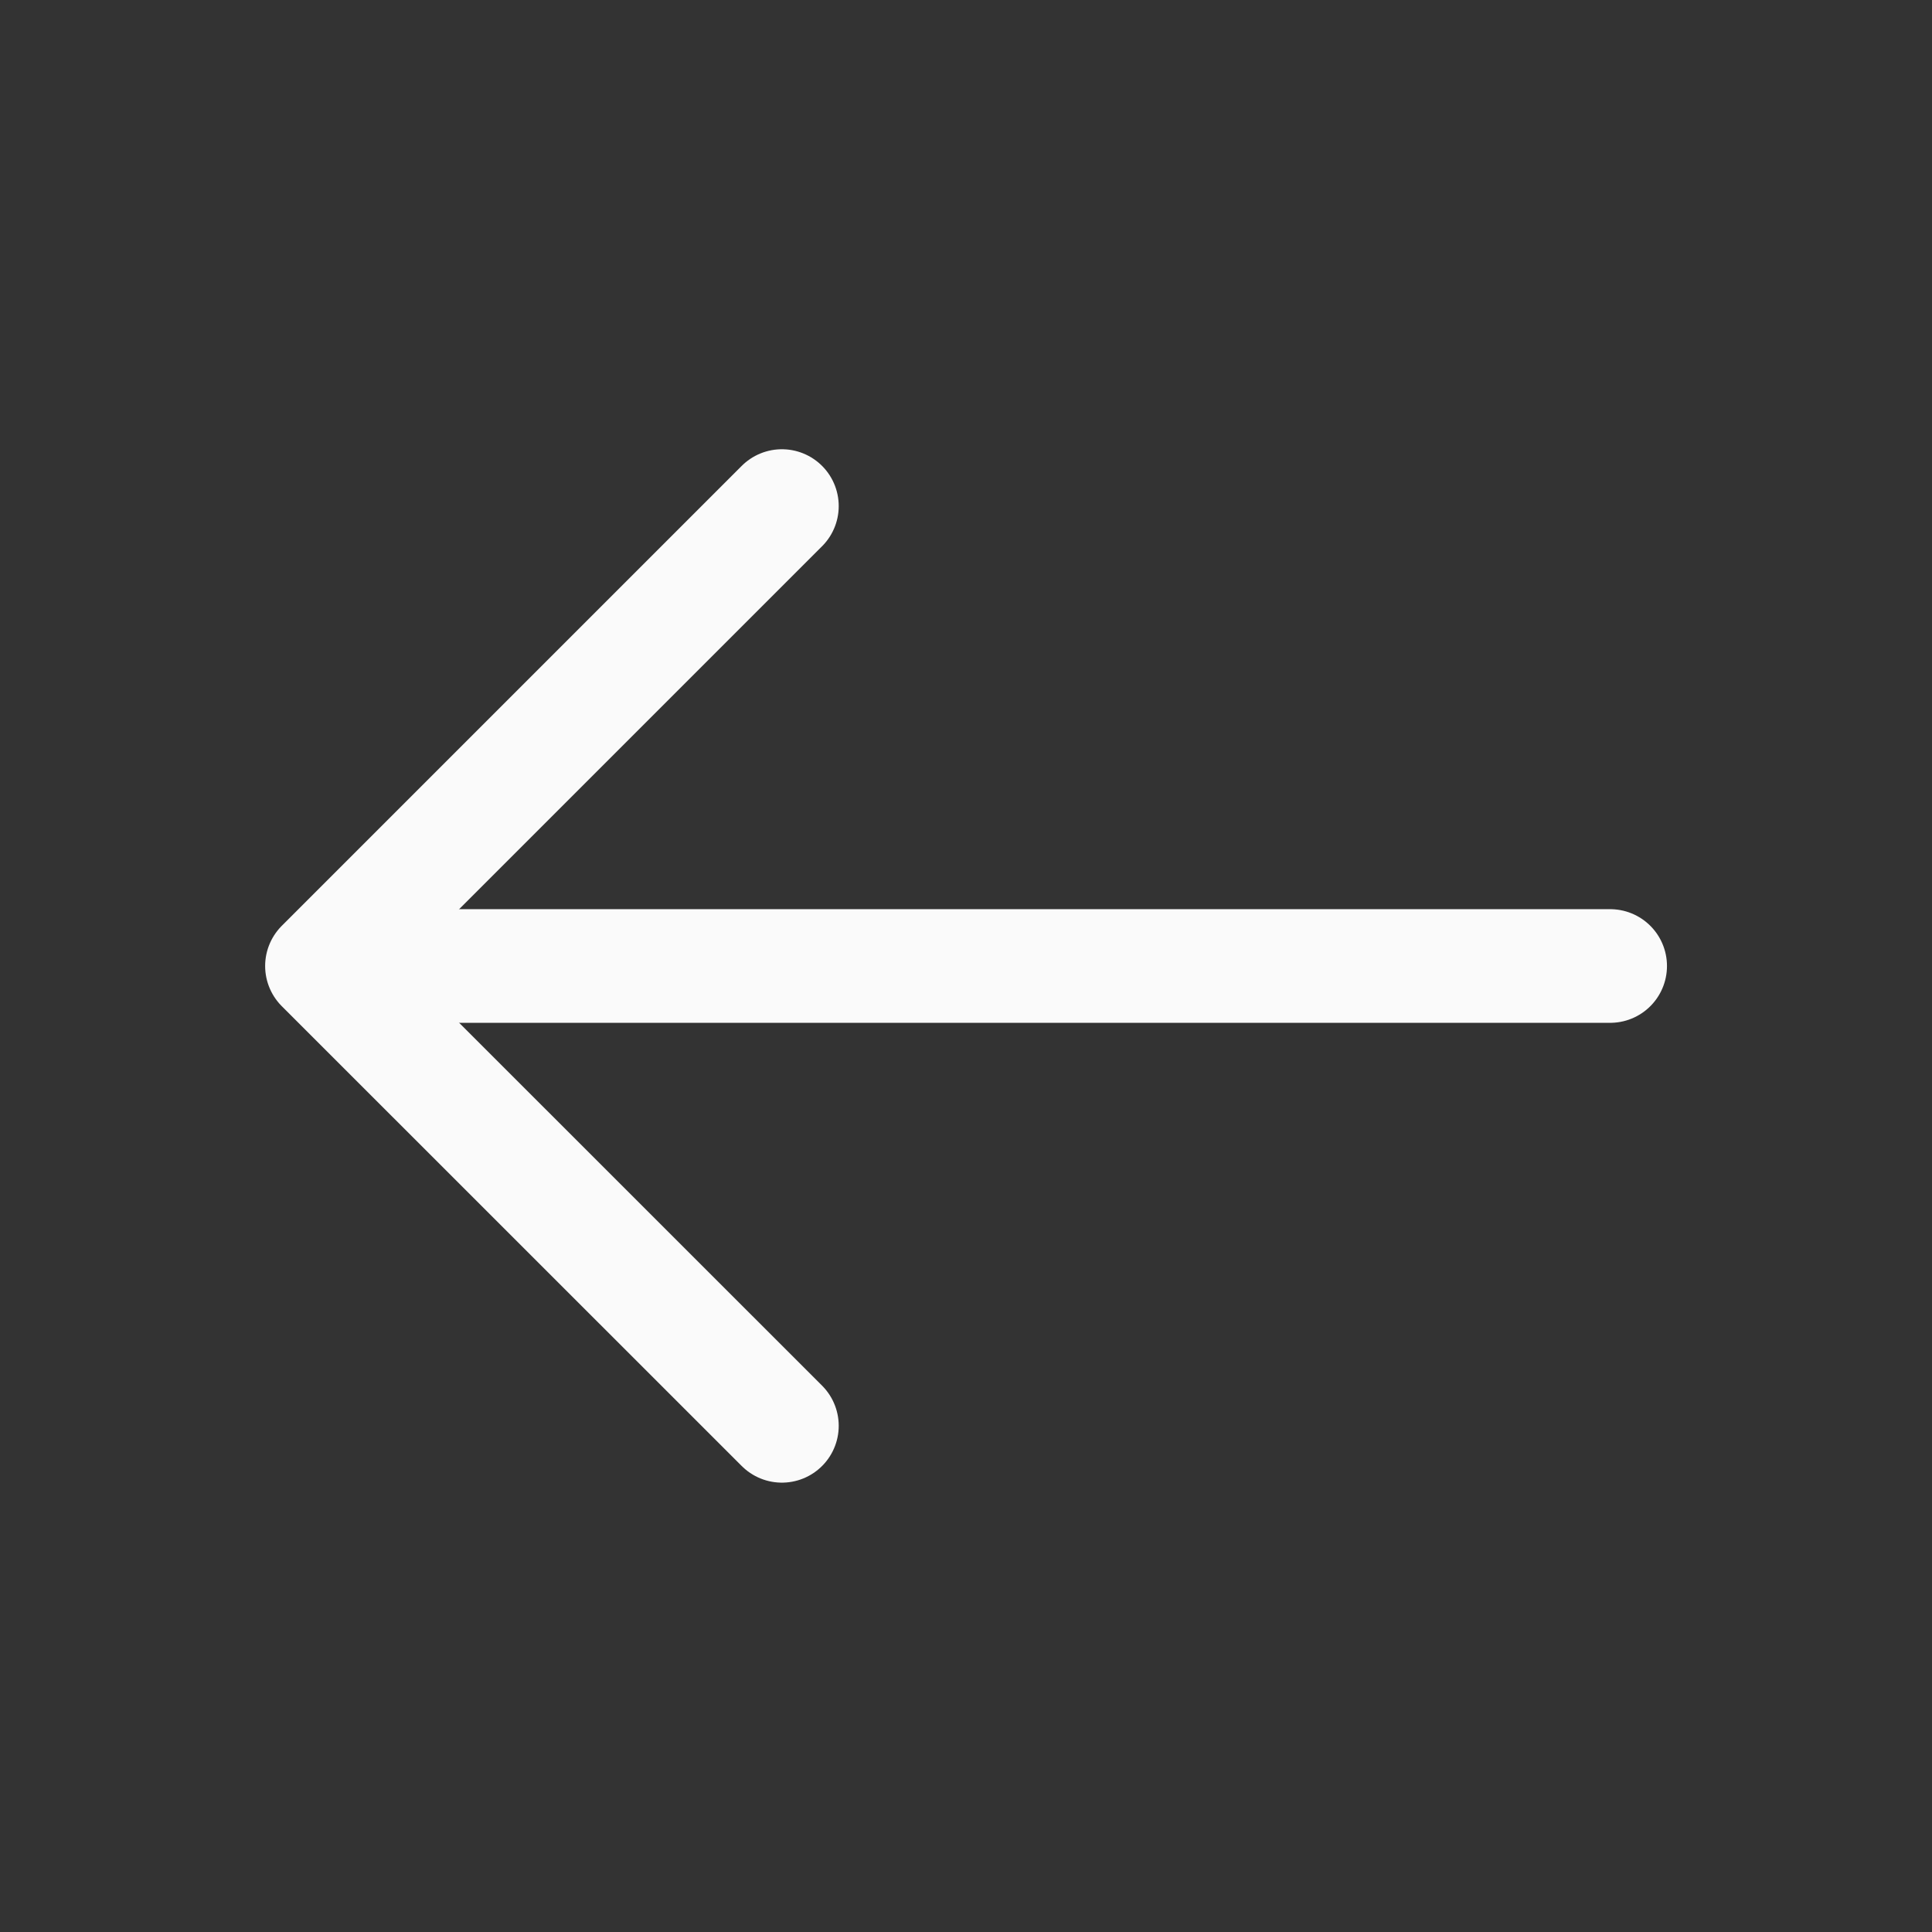 <svg width="17" height="17" viewBox="0 0 17 17" fill="none" xmlns="http://www.w3.org/2000/svg">
<rect x="0" y="0" width="17" height="17" fill="#333333" stroke="none"/>
<path d="M6.88 4.453L2.833 8.5L6.88 12.546" stroke="#FAFAFA" stroke-miterlimit="10" stroke-linecap="round" stroke-linejoin="round"/>
<path d="M14.168 8.5H2.948" stroke="#FAFAFA" stroke-miterlimit="10" stroke-linecap="round" stroke-linejoin="round"/>
</svg>
